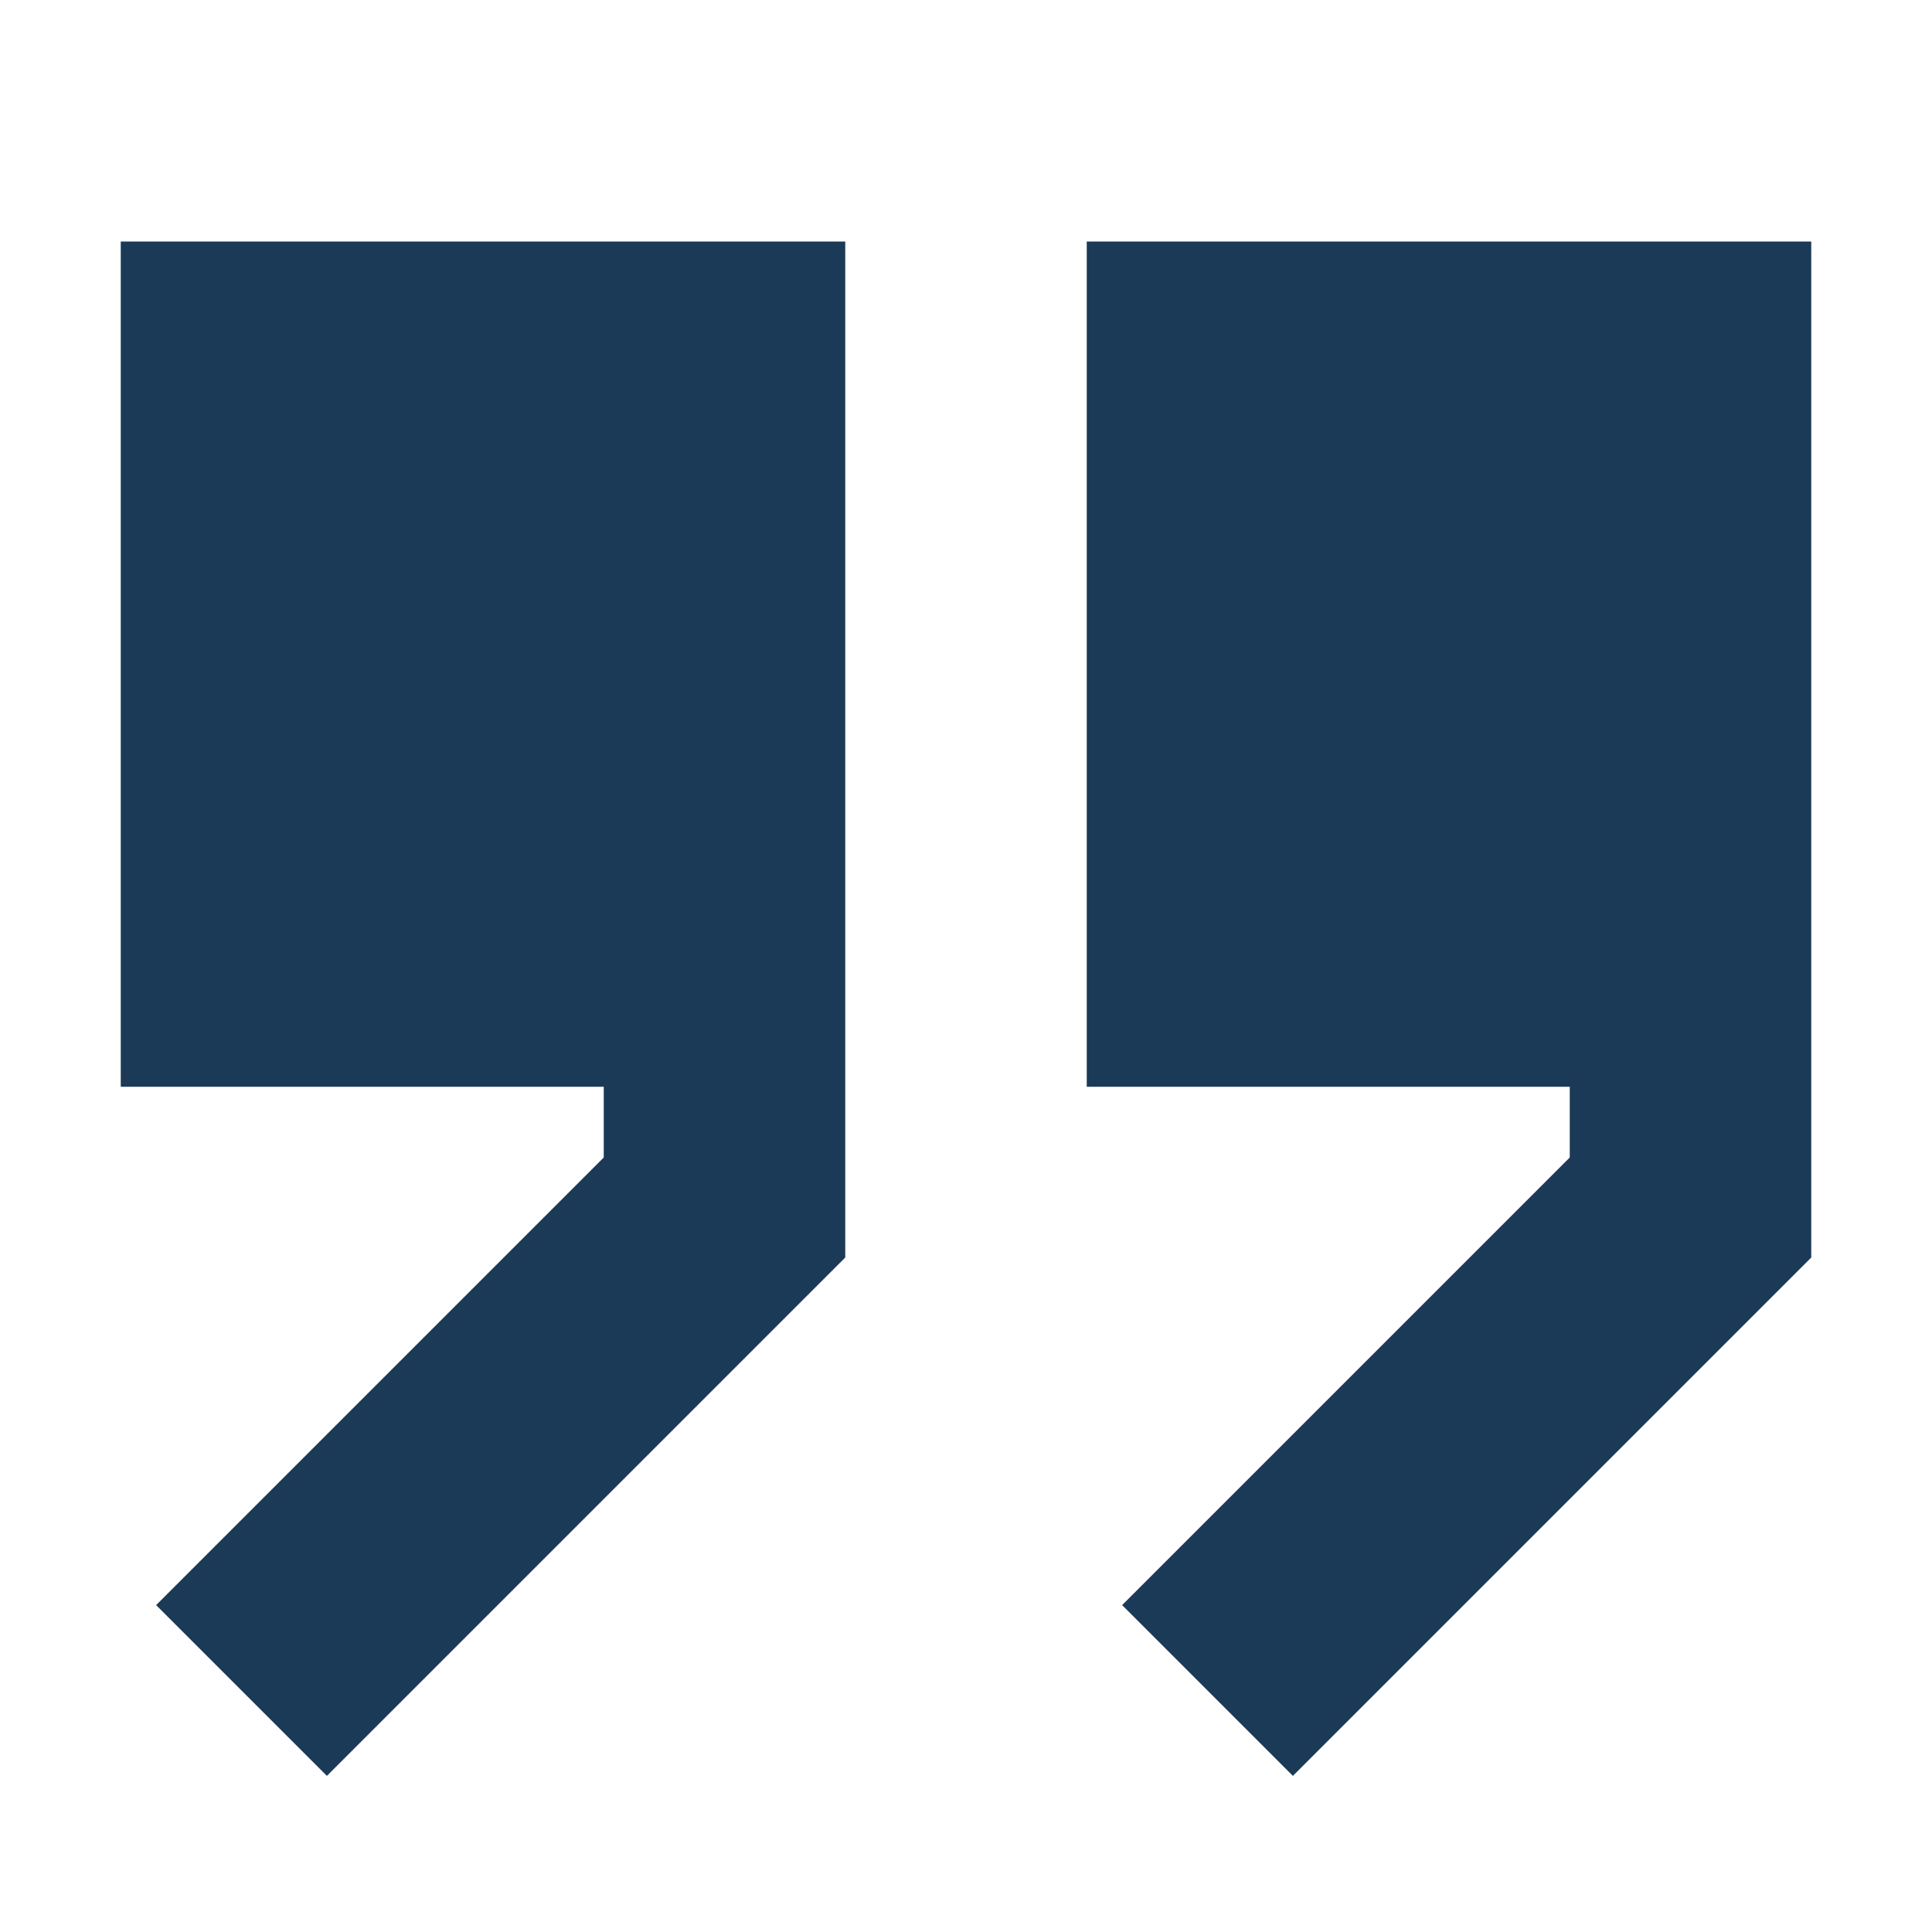 <svg width="82" height="82" viewBox="0 0 82 82" fill="none" xmlns="http://www.w3.org/2000/svg">
<path d="M35.875 53.373L13.874 75.374L6.626 68.126L25.625 49.127V46.125H5.125L5.125 10.25L35.875 10.25V53.373Z" fill="#1B3A57"/>
<path d="M46.125 46.125H66.625V49.127L47.626 68.126L54.874 75.374L76.875 53.373V10.25L46.125 10.25L46.125 46.125Z" fill="#1B3A57"/>
</svg>

